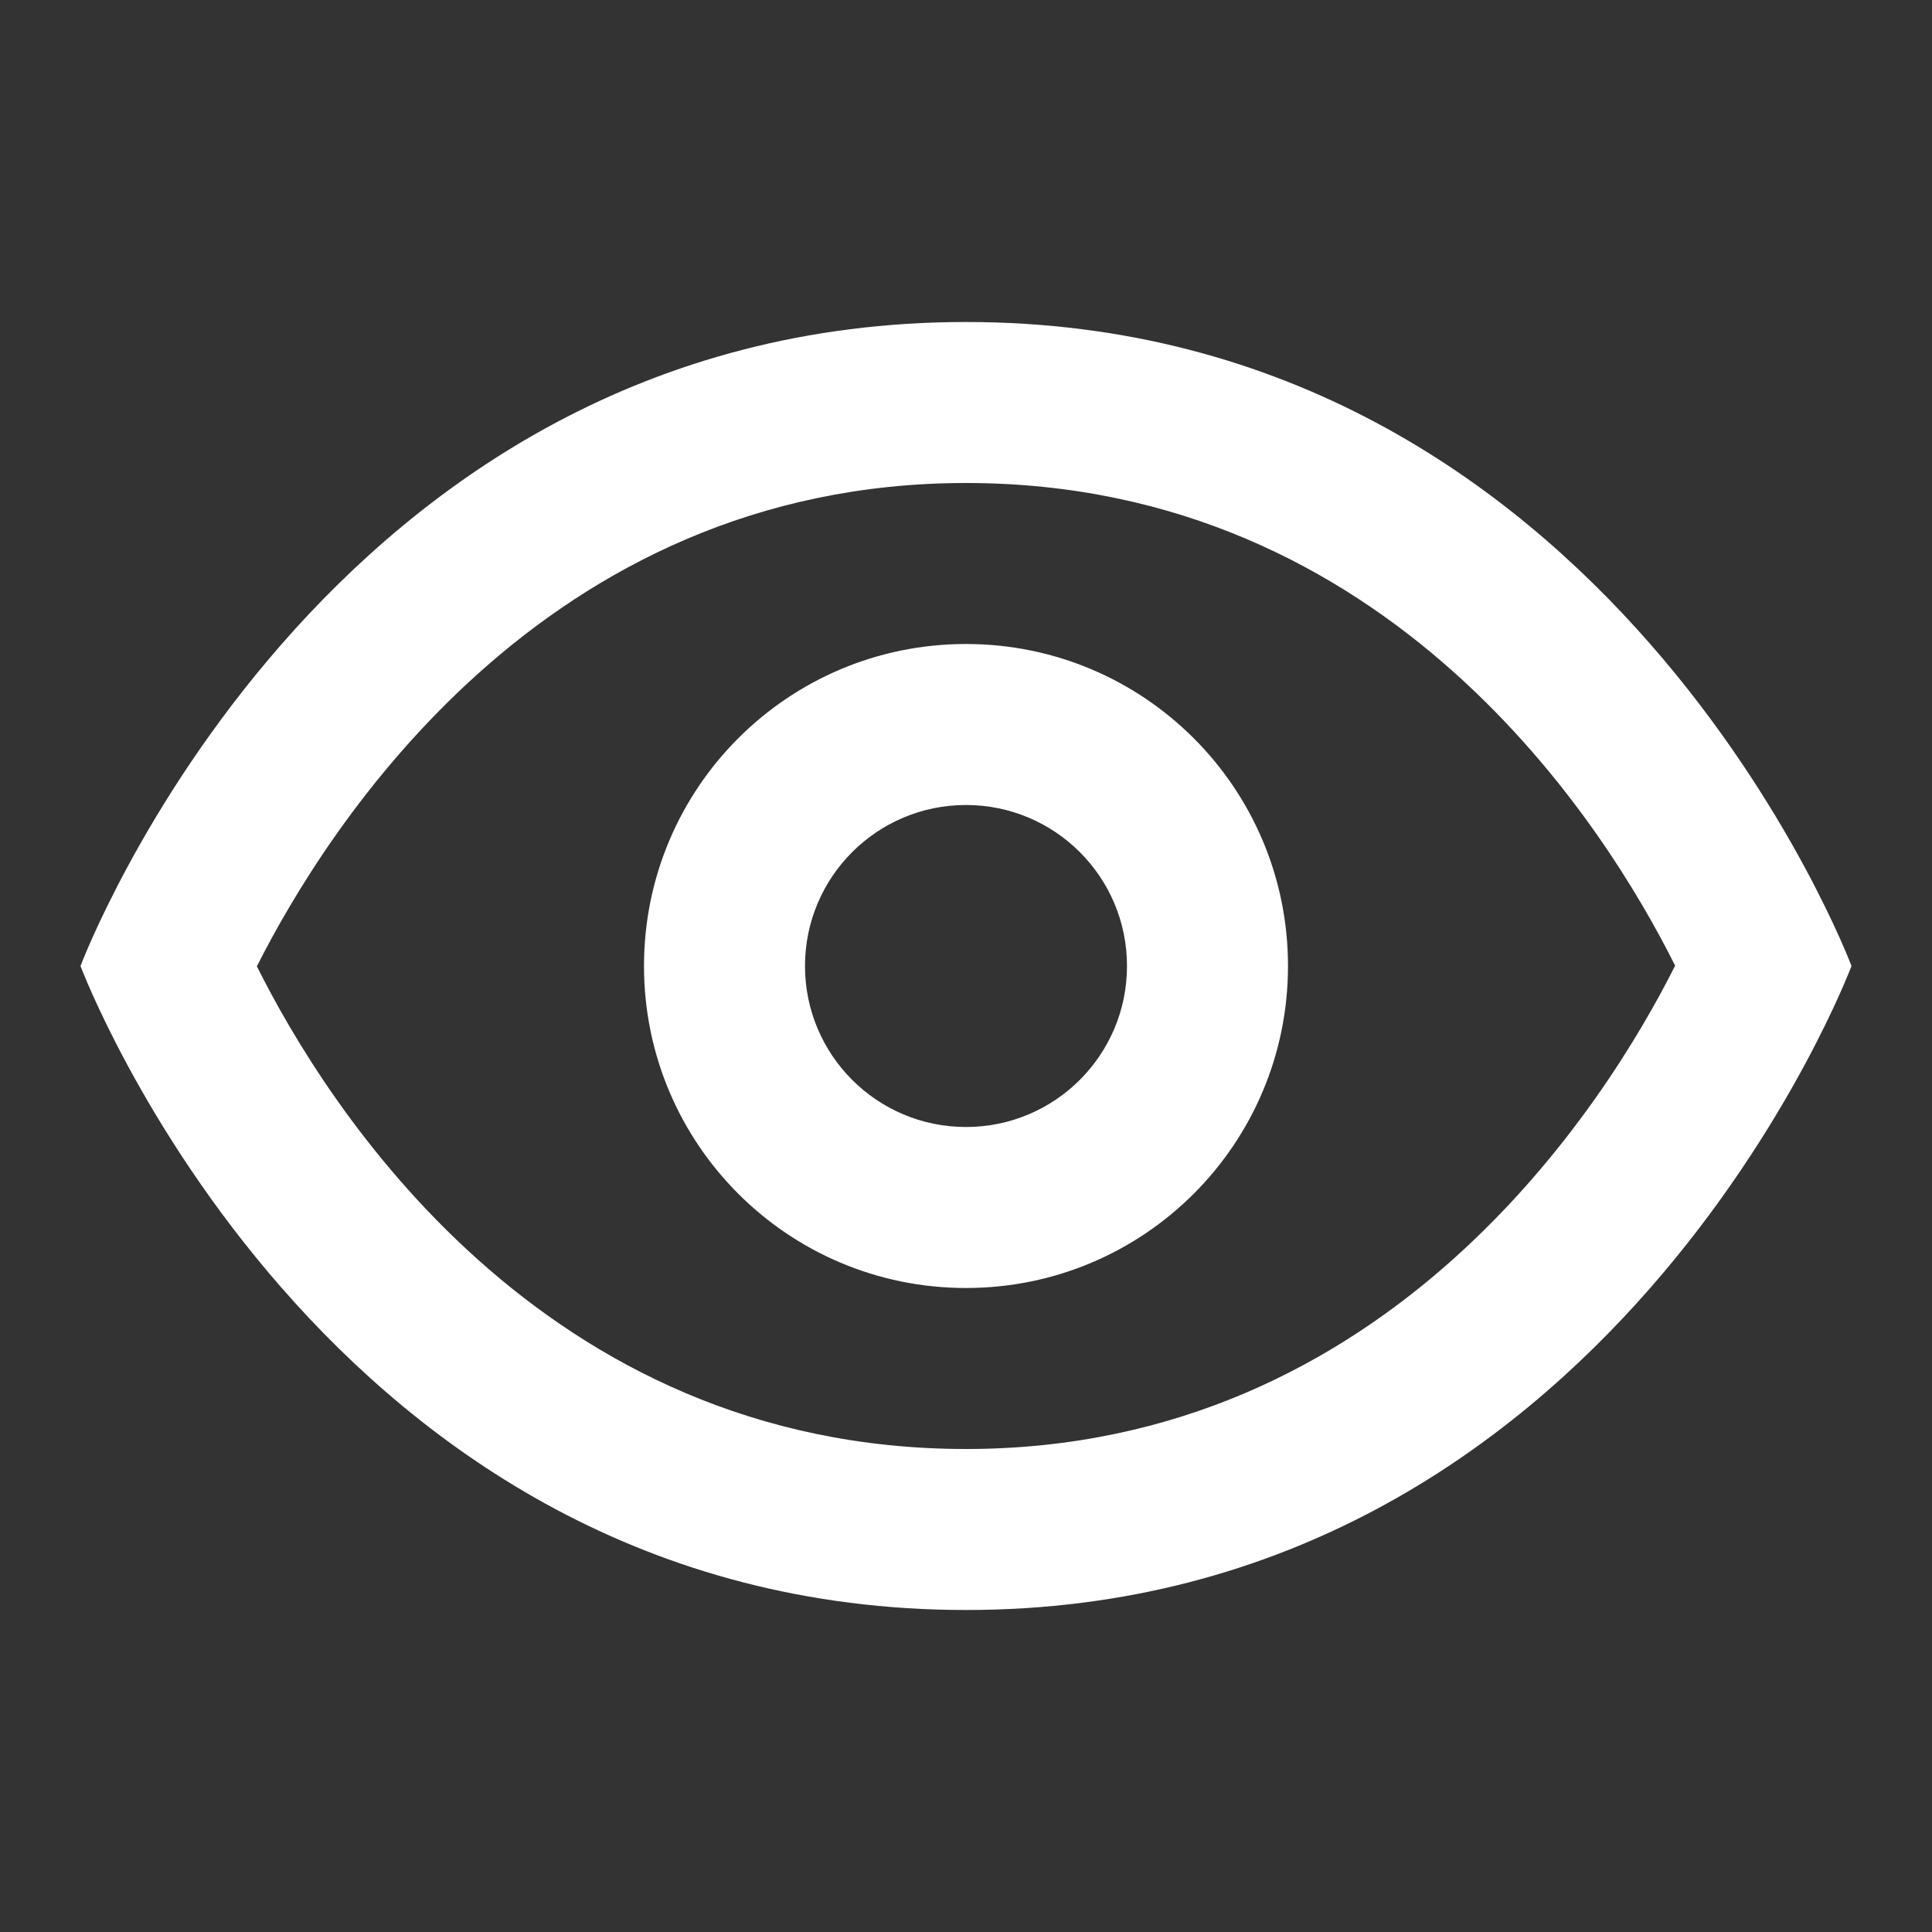 <?xml version="1.0" encoding="UTF-8"?>
<svg xmlns="http://www.w3.org/2000/svg" viewBox="0 0 24 24" width="24px" height="24px">
<rect x="0" y="0" width="24" height="24" fill="#333333" stroke="none"/>
<g id="surface25419533">
<path style=" stroke:none;fill-rule:nonzero;fill:rgb(100%,100%,100%);fill-opacity:1;" d="M 12 4 C 4 4 1 12 1 12 C 1 12 4 20 12 20 C 20 20 23 12 23 12 C 23 12 20 4 12 4 Z M 12 6 C 17.277 6 19.945 10.266 20.809 11.996 C 19.945 13.715 17.254 18 12 18 C 6.723 18 4.055 13.734 3.191 12.004 C 4.059 10.285 6.746 6 12 6 Z M 12 8 C 9.789 8 8 9.789 8 12 C 8 14.211 9.789 16 12 16 C 14.211 16 16 14.211 16 12 C 16 9.789 14.211 8 12 8 Z M 12 10 C 13.105 10 14 10.895 14 12 C 14 13.105 13.105 14 12 14 C 10.895 14 10 13.105 10 12 C 10 10.895 10.895 10 12 10 Z M 12 10 "/>
</g>
</svg>
